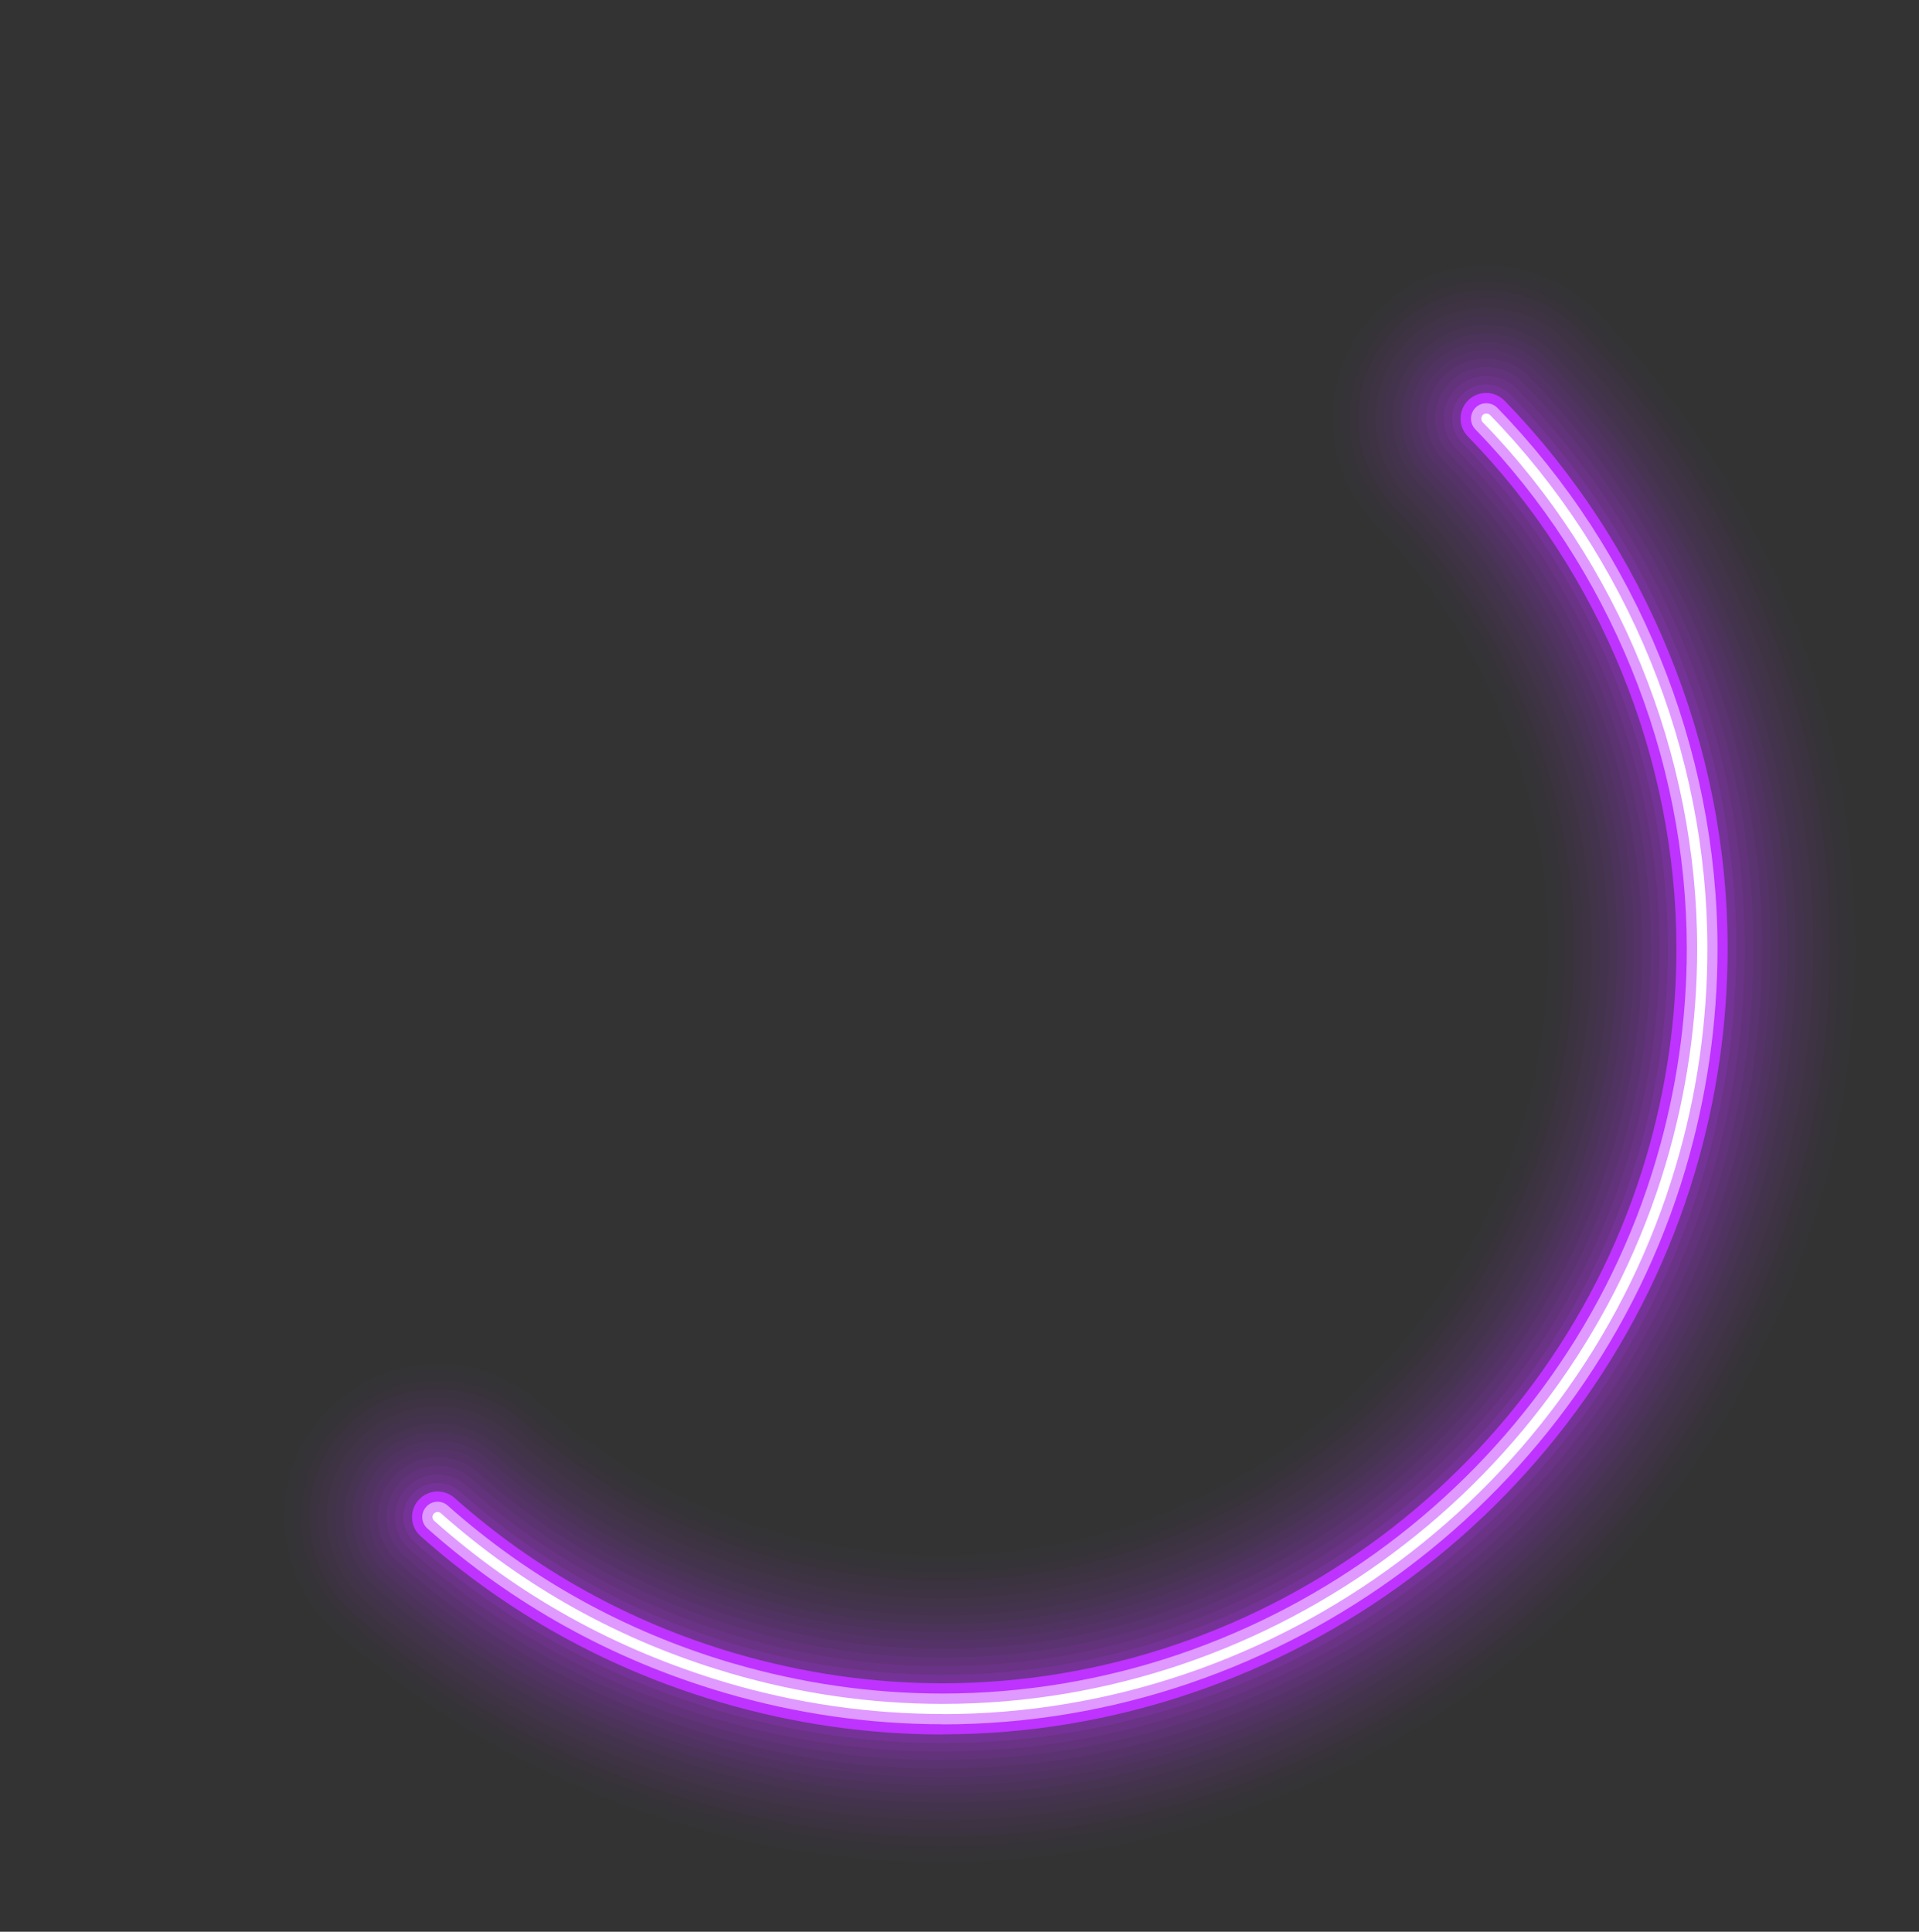 <?xml version="1.0" encoding="UTF-8"?> <svg xmlns="http://www.w3.org/2000/svg" width="150" height="151" viewBox="0 0 150 151" fill="none"><rect x="0" y="0" width="150" height="151" fill="#333333" stroke="none"/> <g opacity="0.01"> <path d="M73.68 145.58C66.89 145.58 60.12 144.6 53.55 142.67C53.55 142.67 53.53 142.67 53.52 142.67L53.36 142.62C43.21 139.61 34.08 134.54 26.22 127.55C21.27 123.15 20.82 115.56 25.23 110.61C29.64 105.66 37.22 105.21 42.17 109.62C47.37 114.25 53.43 117.61 60.18 119.61L60.29 119.64C60.29 119.64 60.31 119.64 60.32 119.64C64.68 120.92 69.18 121.57 73.67 121.57C94.48 121.57 113.15 107.62 119.07 87.64C120.38 83.23 121.04 78.69 121.04 74.15C121.04 61.93 116.13 49.88 107.57 41.08C102.95 36.33 103.05 28.73 107.8 24.11C112.55 19.49 120.15 19.59 124.77 24.34C137.84 37.77 145.04 55.46 145.04 74.15C145.04 81.01 144.04 87.84 142.08 94.46C133.16 124.55 105.03 145.57 73.67 145.57L73.68 145.58Z" fill="#BE33FF"></path> </g> <g opacity="0.01"> <path d="M73.681 144.92C66.961 144.92 60.261 143.95 53.761 142.05C53.761 142.05 53.761 142.05 53.751 142.05L53.561 141.99C43.511 139.01 34.461 133.99 26.681 127.06C22.001 122.9 21.581 115.74 25.741 111.06C29.901 106.38 37.061 105.96 41.741 110.12C47.021 114.82 53.161 118.22 60.001 120.25L60.121 120.28C60.121 120.28 60.131 120.28 60.141 120.28C64.571 121.58 69.121 122.24 73.681 122.24C94.781 122.24 113.721 108.09 119.721 87.83C121.051 83.36 121.721 78.76 121.721 74.15C121.721 61.76 116.741 49.54 108.061 40.62C103.691 36.13 103.791 28.96 108.281 24.59C112.761 20.22 119.941 20.32 124.311 24.81C137.261 38.12 144.401 55.64 144.391 74.15C144.391 80.94 143.401 87.71 141.461 94.28C132.621 124.09 104.751 144.91 73.691 144.91L73.681 144.92Z" fill="#BE33FF"></path> </g> <g opacity="0.02"> <path d="M73.68 144.25C67.02 144.25 60.37 143.29 53.93 141.4H53.91L53.75 141.35C43.79 138.4 34.83 133.42 27.12 126.56C22.72 122.64 22.33 115.9 26.24 111.5C30.15 107.1 36.9 106.7 41.3 110.62C46.65 115.38 52.88 118.84 59.81 120.89L59.92 120.92C59.92 120.92 59.93 120.92 59.94 120.92C64.43 122.24 69.06 122.91 73.68 122.91C95.08 122.91 114.27 108.56 120.36 88.03C121.7 83.5 122.38 78.83 122.38 74.16C122.38 61.6 117.33 49.2 108.53 40.16C104.42 35.94 104.51 29.19 108.73 25.08C112.95 20.97 119.7 21.06 123.81 25.28C136.64 38.46 143.71 55.82 143.71 74.16C143.71 80.89 142.73 87.6 140.8 94.1C132.05 123.63 104.44 144.25 73.67 144.25H73.68Z" fill="#BE33FF"></path> </g> <g opacity="0.02"> <path d="M73.68 143.58C67.09 143.58 60.52 142.63 54.14 140.76C54.14 140.76 54.13 140.76 54.12 140.76L53.93 140.7C44.06 137.78 35.19 132.85 27.55 126.05C23.42 122.38 23.05 116.06 26.72 111.93C30.39 107.8 36.71 107.44 40.84 111.1C46.27 115.93 52.58 119.43 59.61 121.51L59.72 121.54C59.72 121.54 59.73 121.54 59.74 121.54C64.29 122.88 68.98 123.55 73.67 123.55C95.36 123.55 114.82 109.01 120.99 88.19C122.35 83.6 123.04 78.87 123.04 74.13C123.04 61.39 117.92 48.83 109 39.67C105.15 35.71 105.23 29.38 109.19 25.53C113.15 21.68 119.48 21.76 123.33 25.72C136.04 38.78 143.04 55.97 143.04 74.13C143.04 80.79 142.07 87.44 140.16 93.88C131.49 123.13 104.15 143.56 73.66 143.56L73.68 143.58Z" fill="#BE33FF"></path> </g> <g opacity="0.02"> <path d="M73.68 142.92C67.15 142.92 60.64 141.98 54.32 140.13L54.13 140.07C44.36 137.17 35.57 132.29 28.01 125.57C24.16 122.14 23.81 116.24 27.24 112.39C30.67 108.54 36.57 108.2 40.42 111.62C45.92 116.51 52.32 120.06 59.44 122.18L59.55 122.21C59.55 122.21 59.56 122.21 59.57 122.21C64.18 123.56 68.93 124.25 73.69 124.25C95.67 124.25 115.39 109.51 121.65 88.41C123.03 83.76 123.73 78.96 123.73 74.16C123.73 61.25 118.54 48.52 109.5 39.23C105.91 35.54 105.98 29.63 109.68 26.03C113.38 22.43 119.28 22.52 122.88 26.21C135.47 39.14 142.4 56.17 142.4 74.16C142.4 80.76 141.44 87.34 139.55 93.72C130.96 122.69 103.88 142.92 73.69 142.92H73.68Z" fill="#BE33FF"></path> </g> <g opacity="0.03"> <path d="M73.68 142.25C67.21 142.25 60.75 141.32 54.49 139.48L54.32 139.43C44.64 136.56 35.94 131.73 28.45 125.07C24.87 121.89 24.55 116.41 27.74 112.83C30.92 109.25 36.4 108.93 39.98 112.12C45.55 117.08 52.04 120.68 59.25 122.82L59.37 122.86C64.04 124.23 68.86 124.93 73.68 124.93C95.96 124.93 115.94 110 122.28 88.61C123.68 83.89 124.39 79.04 124.39 74.17C124.39 61.09 119.14 48.19 109.97 38.78C106.63 35.35 106.71 29.86 110.14 26.52C113.57 23.18 119.06 23.25 122.4 26.69C134.69 39.31 141.73 56.62 141.73 74.17C141.73 80.71 140.78 87.22 138.91 93.54C130.41 122.23 103.59 142.26 73.69 142.26L73.68 142.25Z" fill="#BE33FF"></path> </g> <g opacity="0.03"> <path d="M73.68 141.58C67.27 141.58 60.88 140.66 54.68 138.84C54.68 138.84 54.68 138.84 54.67 138.84L54.51 138.79C44.93 135.95 36.31 131.16 28.89 124.57C25.59 121.63 25.29 116.58 28.23 113.28C31.17 109.98 36.22 109.68 39.53 112.62C45.18 117.64 51.75 121.29 59.06 123.46L59.18 123.5C59.18 123.5 59.18 123.5 59.19 123.5C63.93 124.89 68.8 125.6 73.68 125.6C96.25 125.6 116.5 110.47 122.92 88.81C124.34 84.03 125.05 79.11 125.05 74.18C125.05 60.93 119.73 47.86 110.44 38.32C107.36 35.15 107.43 30.09 110.59 27.01C113.76 23.93 118.82 24 121.9 27.16C134.07 39.66 141.04 56.8 141.04 74.18C141.04 80.65 140.1 87.1 138.25 93.36C129.83 121.77 103.27 141.61 73.67 141.61L73.68 141.58Z" fill="#BE33FF"></path> </g> <g opacity="0.03"> <path d="M73.68 140.92C67.34 140.92 61.01 140.01 54.88 138.21L54.7 138.16C45.21 135.35 36.68 130.61 29.34 124.08C26.31 121.39 26.04 116.75 28.73 113.73C31.42 110.71 36.06 110.43 39.08 113.12C44.8 118.21 51.46 121.9 58.86 124.1L58.99 124.14C58.99 124.14 59 124.14 59.01 124.14C63.8 125.55 68.74 126.26 73.68 126.26C96.54 126.26 117.05 110.93 123.56 88.99C125 84.15 125.72 79.17 125.72 74.17C125.72 60.75 120.33 47.51 110.93 37.85C108.1 34.95 108.17 30.31 111.07 27.48C113.97 24.65 118.61 24.72 121.44 27.62C133.48 40 140.39 56.96 140.39 74.17C140.39 80.58 139.46 86.97 137.62 93.16C129.28 121.28 102.99 140.93 73.68 140.93V140.92Z" fill="#BE33FF"></path> </g> <g opacity="0.04"> <path d="M73.68 140.25C67.4 140.25 61.13 139.35 55.05 137.56C55.05 137.56 55.05 137.56 55.04 137.56L54.88 137.51C45.49 134.73 37.04 130.03 29.77 123.57C27.02 121.12 26.77 116.91 29.22 114.16C31.67 111.41 35.88 111.16 38.63 113.61C44.43 118.76 51.17 122.51 58.67 124.73L58.8 124.77C58.8 124.77 58.8 124.77 58.81 124.77C63.67 126.2 68.67 126.92 73.68 126.92C96.83 126.92 117.61 111.4 124.2 89.17C125.65 84.27 126.39 79.22 126.39 74.16C126.39 60.56 120.93 47.16 111.41 37.37C108.84 34.73 108.9 30.51 111.54 27.94C114.18 25.37 118.4 25.43 120.97 28.07C132.89 40.32 139.73 57.12 139.73 74.16C139.73 80.5 138.81 86.83 136.99 92.96C128.74 120.8 102.71 140.25 73.69 140.25H73.68Z" fill="#BE33FF"></path> </g> <g opacity="0.05"> <path d="M73.68 139.58C67.47 139.58 61.261 138.68 55.251 136.92L55.07 136.87C45.77 134.11 37.41 129.47 30.221 123.07C27.741 120.87 27.52 117.07 29.721 114.6C31.921 112.12 35.721 111.9 38.191 114.1C44.06 119.32 50.88 123.11 58.48 125.36L58.611 125.4C58.611 125.4 58.61 125.4 58.62 125.4C63.54 126.84 68.6 127.57 73.671 127.57C97.121 127.57 118.15 111.85 124.83 89.34C126.3 84.38 127.05 79.26 127.05 74.14C127.05 60.37 121.52 46.79 111.88 36.89C109.57 34.51 109.62 30.72 112 28.41C114.38 26.1 118.17 26.15 120.48 28.52C132.28 40.65 139.05 57.28 139.05 74.14C139.05 80.42 138.14 86.68 136.34 92.75C128.17 120.31 102.4 139.56 73.68 139.56V139.58Z" fill="#BE33FF"></path> </g> <g opacity="0.05"> <path d="M73.68 138.92C67.53 138.92 61.39 138.03 55.43 136.28L55.27 136.23C46.07 133.5 37.79 128.91 30.67 122.57C28.47 120.61 28.27 117.24 30.23 115.04C32.19 112.84 35.56 112.64 37.76 114.6C43.7 119.89 50.61 123.72 58.3 126L58.44 126.04C63.42 127.5 68.55 128.24 73.69 128.24C97.43 128.24 118.73 112.33 125.48 89.54C126.97 84.52 127.73 79.34 127.73 74.15C127.73 60.21 122.13 46.46 112.37 36.43C110.32 34.32 110.36 30.94 112.47 28.89C114.58 26.84 117.96 26.88 120.01 28.99C131.69 40.99 138.39 57.46 138.39 74.15C138.39 80.36 137.49 86.56 135.71 92.57C127.62 119.85 102.12 138.91 73.69 138.91L73.68 138.92Z" fill="#BE33FF"></path> </g> <g opacity="0.06"> <path d="M73.68 138.25C67.59 138.25 61.52 137.37 55.62 135.64L55.45 135.59C46.34 132.89 38.15 128.34 31.1 122.07C29.17 120.36 29 117.41 30.72 115.48C32.43 113.55 35.38 113.38 37.31 115.09C43.33 120.44 50.32 124.32 58.11 126.63L58.25 126.67C63.29 128.15 68.48 128.9 73.68 128.9C97.71 128.9 119.27 112.79 126.11 89.72C127.62 84.64 128.38 79.39 128.38 74.14C128.38 60.03 122.71 46.11 112.83 35.96C111.03 34.11 111.07 31.16 112.92 29.36C114.77 27.56 117.72 27.6 119.52 29.45C131.09 41.33 137.72 57.62 137.72 74.14C137.72 80.29 136.83 86.42 135.06 92.37C127.06 119.37 101.81 138.23 73.68 138.23V138.25Z" fill="#BE33FF"></path> </g> <g opacity="0.07"> <path d="M73.68 137.58C67.65 137.58 61.64 136.71 55.8 135L55.64 134.95C46.63 132.28 38.52 127.78 31.55 121.57C29.9 120.1 29.75 117.57 31.22 115.92C32.69 114.27 35.22 114.12 36.87 115.59C42.96 121.01 50.04 124.94 57.92 127.27L58.06 127.31C63.16 128.81 68.41 129.57 73.68 129.57C98.01 129.57 119.83 113.26 126.75 89.91C128.28 84.76 129.05 79.46 129.05 74.14C129.05 59.86 123.31 45.77 113.31 35.49C111.77 33.91 111.8 31.37 113.39 29.83C114.97 28.29 117.51 28.32 119.05 29.91C130.49 41.67 137.06 57.79 137.06 74.14C137.06 80.23 136.18 86.3 134.43 92.18C126.51 118.9 101.53 137.56 73.69 137.56L73.68 137.58Z" fill="#BE33FF"></path> </g> <g opacity="0.09"> <path d="M73.68 136.92C67.72 136.92 61.77 136.06 55.99 134.37L55.83 134.32C46.91 131.68 38.89 127.22 31.99 121.09C30.61 119.87 30.49 117.76 31.72 116.38C32.94 115 35.05 114.88 36.43 116.1C42.59 121.58 49.76 125.56 57.73 127.92L57.87 127.96C57.87 127.96 57.87 127.96 57.88 127.96C63.04 129.47 68.35 130.24 73.68 130.24C98.3 130.24 120.39 113.74 127.39 90.11C128.93 84.9 129.72 79.53 129.72 74.15C129.72 59.69 123.92 45.44 113.79 35.04C112.51 33.72 112.53 31.61 113.85 30.33C115.17 29.05 117.28 29.08 118.56 30.39C129.88 42.02 136.38 57.98 136.38 74.15C136.38 80.17 135.5 86.18 133.78 92C125.94 118.44 101.23 136.91 73.68 136.91V136.92Z" fill="#BE33FF"></path> </g> <g opacity="0.14"> <path d="M73.68 136.25C67.78 136.25 61.89 135.4 56.18 133.72L56.02 133.67C47.2 131.05 39.26 126.65 32.43 120.58C31.33 119.6 31.23 117.92 32.21 116.82C33.19 115.72 34.87 115.62 35.97 116.6C42.21 122.15 49.46 126.17 57.53 128.57L57.68 128.61C62.9 130.14 68.29 130.92 73.68 130.92C98.59 130.92 120.94 114.22 128.03 90.31C129.59 85.04 130.38 79.61 130.38 74.16C130.38 59.53 124.51 45.11 114.26 34.58C113.23 33.52 113.26 31.84 114.31 30.81C115.37 29.78 117.06 29.81 118.08 30.86C129.28 42.37 135.71 58.15 135.71 74.16C135.71 80.12 134.84 86.06 133.13 91.82C125.38 117.98 100.92 136.25 73.67 136.25H73.68Z" fill="#BE33FF"></path> </g> <path d="M73.68 135.58C67.841 135.58 62.02 134.74 56.37 133.08L56.211 133.03C47.48 130.44 39.63 126.08 32.88 120.08C32.05 119.35 31.98 118.08 32.711 117.26C33.441 116.43 34.711 116.36 35.531 117.09C41.84 122.7 49.181 126.78 57.34 129.2L57.49 129.24C62.781 130.79 68.221 131.58 73.671 131.58C98.88 131.58 121.491 114.68 128.661 90.49C130.241 85.16 131.041 79.66 131.041 74.15C131.041 59.35 125.1 44.75 114.73 34.11C113.96 33.32 113.98 32.05 114.77 31.28C115.56 30.51 116.831 30.53 117.601 31.32C128.681 42.71 135.041 58.32 135.041 74.15C135.041 80.04 134.18 85.92 132.49 91.62C124.82 117.5 100.63 135.57 73.66 135.57L73.68 135.58Z" fill="#BE33FF"></path> <path d="M73.68 134.78C67.92 134.78 62.18 133.95 56.6 132.31L56.44 132.26C47.82 129.71 40.08 125.4 33.41 119.48C32.91 119.04 32.87 118.28 33.31 117.79C33.75 117.29 34.51 117.25 35 117.69C41.4 123.38 48.84 127.51 57.11 129.97L57.26 130.01C62.62 131.58 68.14 132.38 73.67 132.38C99.23 132.38 122.16 115.25 129.43 90.72C131.03 85.32 131.85 79.74 131.85 74.16C131.85 59.15 125.82 44.35 115.32 33.56C114.86 33.08 114.87 32.33 115.34 31.86C115.81 31.4 116.57 31.41 117.04 31.88C127.98 43.12 134.25 58.53 134.25 74.16C134.25 79.98 133.4 85.78 131.74 91.41C124.17 116.95 100.29 134.79 73.68 134.79V134.78Z" fill="#DF99FF"></path> <path d="M73.68 133.98C68 133.98 62.32 133.16 56.82 131.54L56.66 131.49C48.16 128.97 40.51 124.73 33.94 118.88C33.77 118.73 33.76 118.48 33.91 118.32C34.06 118.16 34.31 118.14 34.47 118.29C40.96 124.06 48.5 128.25 56.89 130.74L57.05 130.79C62.48 132.38 68.08 133.19 73.69 133.19C99.6 133.19 122.84 115.82 130.21 90.96C131.83 85.48 132.66 79.83 132.66 74.17C132.66 58.96 126.55 43.95 115.9 33.01C115.75 32.85 115.75 32.6 115.9 32.44C116.06 32.29 116.31 32.29 116.47 32.44C127.27 43.53 133.46 58.74 133.46 74.16C133.46 79.9 132.63 85.63 130.98 91.18C123.51 116.38 99.95 133.99 73.69 133.99L73.68 133.98Z" fill="white"></path> </svg> 
